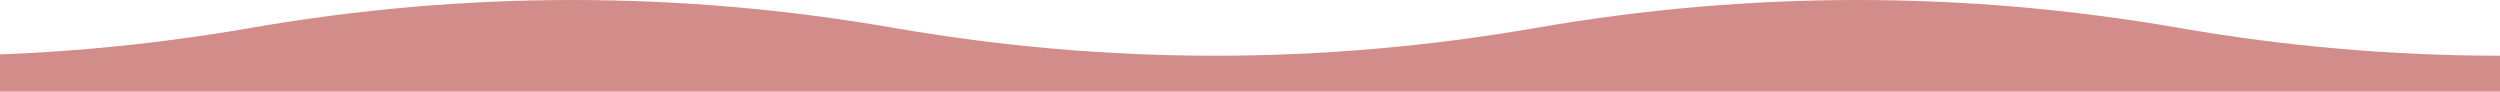 <svg width="1638" height="60" viewBox="0 0 1638 60" fill="none" xmlns="http://www.w3.org/2000/svg">
<path d="M-46 36.504C24.167 36.504 94.333 30.42 164.5 18.252C304.833 -6.084 445.167 -6.084 585.5 18.252C655.667 30.42 725.833 36.504 796 36.504C866.167 36.504 936.333 30.42 1006.5 18.252C1146.83 -6.084 1287.17 -6.084 1427.5 18.252C1497.67 30.42 1567.83 36.504 1638 36.504V60H-46V36.504Z" fill="#D28D8A"/>
</svg>
